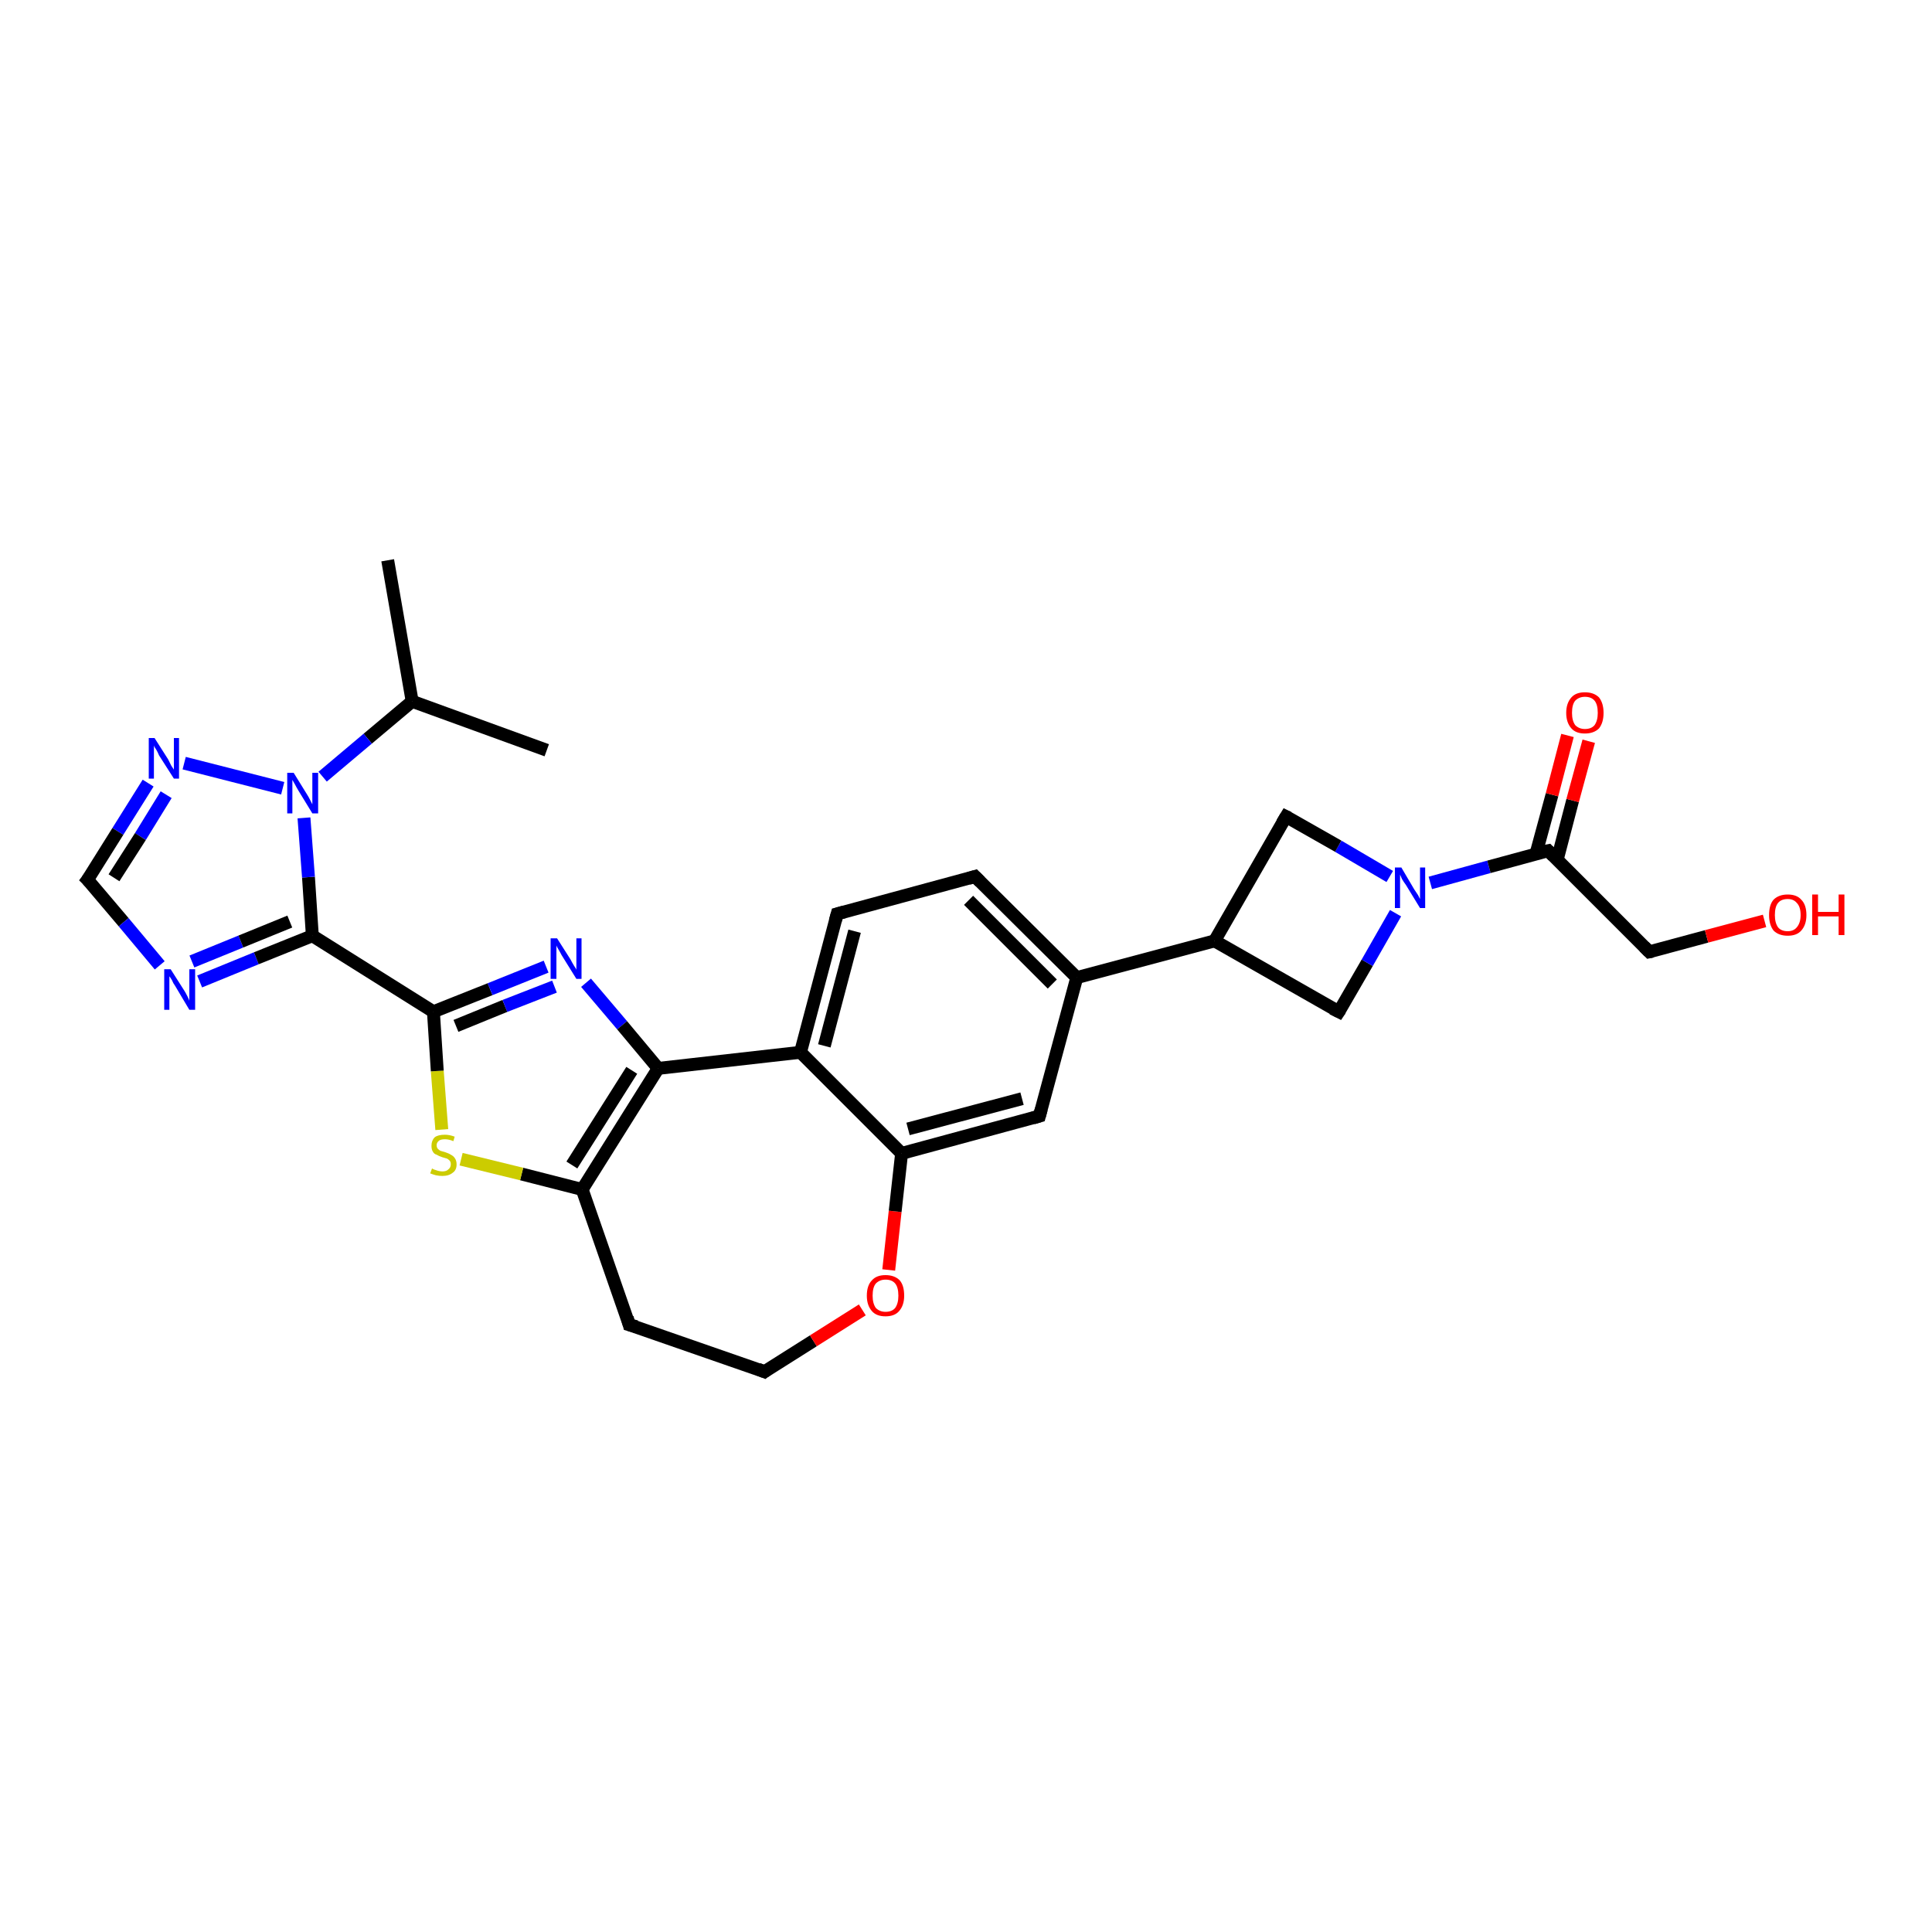 <?xml version='1.0' encoding='iso-8859-1'?>
<svg version='1.1' baseProfile='full'
              xmlns='http://www.w3.org/2000/svg'
                      xmlns:rdkit='http://www.rdkit.org/xml'
                      xmlns:xlink='http://www.w3.org/1999/xlink'
                  xml:space='preserve'
width='300px' height='300px' viewBox='0 0 300 300'>
<!-- END OF HEADER -->
<rect style='opacity:1.0;fill:#FFFFFF;stroke:none' width='300.0' height='300.0' x='0.0' y='0.0'> </rect>
<path class='bond-0 atom-0 atom-1' d='M 60.2,87.0 L 64.0,108.9' style='fill:none;fill-rule:evenodd;stroke:#000000;stroke-width:2.0px;stroke-linecap:butt;stroke-linejoin:miter;stroke-opacity:1' />
<path class='bond-1 atom-1 atom-2' d='M 64.0,108.9 L 84.9,116.5' style='fill:none;fill-rule:evenodd;stroke:#000000;stroke-width:2.0px;stroke-linecap:butt;stroke-linejoin:miter;stroke-opacity:1' />
<path class='bond-2 atom-1 atom-3' d='M 64.0,108.9 L 57.1,114.7' style='fill:none;fill-rule:evenodd;stroke:#000000;stroke-width:2.0px;stroke-linecap:butt;stroke-linejoin:miter;stroke-opacity:1' />
<path class='bond-2 atom-1 atom-3' d='M 57.1,114.7 L 50.1,120.6' style='fill:none;fill-rule:evenodd;stroke:#0000FF;stroke-width:2.0px;stroke-linecap:butt;stroke-linejoin:miter;stroke-opacity:1' />
<path class='bond-3 atom-3 atom-4' d='M 43.9,122.4 L 28.6,118.5' style='fill:none;fill-rule:evenodd;stroke:#0000FF;stroke-width:2.0px;stroke-linecap:butt;stroke-linejoin:miter;stroke-opacity:1' />
<path class='bond-4 atom-4 atom-5' d='M 23.0,121.6 L 18.3,129.1' style='fill:none;fill-rule:evenodd;stroke:#0000FF;stroke-width:2.0px;stroke-linecap:butt;stroke-linejoin:miter;stroke-opacity:1' />
<path class='bond-4 atom-4 atom-5' d='M 18.3,129.1 L 13.6,136.6' style='fill:none;fill-rule:evenodd;stroke:#000000;stroke-width:2.0px;stroke-linecap:butt;stroke-linejoin:miter;stroke-opacity:1' />
<path class='bond-4 atom-4 atom-5' d='M 25.8,123.4 L 21.8,129.9' style='fill:none;fill-rule:evenodd;stroke:#0000FF;stroke-width:2.0px;stroke-linecap:butt;stroke-linejoin:miter;stroke-opacity:1' />
<path class='bond-4 atom-4 atom-5' d='M 21.8,129.9 L 17.7,136.3' style='fill:none;fill-rule:evenodd;stroke:#000000;stroke-width:2.0px;stroke-linecap:butt;stroke-linejoin:miter;stroke-opacity:1' />
<path class='bond-5 atom-5 atom-6' d='M 13.6,136.6 L 19.2,143.2' style='fill:none;fill-rule:evenodd;stroke:#000000;stroke-width:2.0px;stroke-linecap:butt;stroke-linejoin:miter;stroke-opacity:1' />
<path class='bond-5 atom-5 atom-6' d='M 19.2,143.2 L 24.8,149.9' style='fill:none;fill-rule:evenodd;stroke:#0000FF;stroke-width:2.0px;stroke-linecap:butt;stroke-linejoin:miter;stroke-opacity:1' />
<path class='bond-6 atom-6 atom-7' d='M 31.0,152.4 L 39.8,148.8' style='fill:none;fill-rule:evenodd;stroke:#0000FF;stroke-width:2.0px;stroke-linecap:butt;stroke-linejoin:miter;stroke-opacity:1' />
<path class='bond-6 atom-6 atom-7' d='M 39.8,148.8 L 48.5,145.3' style='fill:none;fill-rule:evenodd;stroke:#000000;stroke-width:2.0px;stroke-linecap:butt;stroke-linejoin:miter;stroke-opacity:1' />
<path class='bond-6 atom-6 atom-7' d='M 29.8,149.3 L 37.4,146.2' style='fill:none;fill-rule:evenodd;stroke:#0000FF;stroke-width:2.0px;stroke-linecap:butt;stroke-linejoin:miter;stroke-opacity:1' />
<path class='bond-6 atom-6 atom-7' d='M 37.4,146.2 L 45.0,143.1' style='fill:none;fill-rule:evenodd;stroke:#000000;stroke-width:2.0px;stroke-linecap:butt;stroke-linejoin:miter;stroke-opacity:1' />
<path class='bond-7 atom-7 atom-8' d='M 48.5,145.3 L 67.3,157.1' style='fill:none;fill-rule:evenodd;stroke:#000000;stroke-width:2.0px;stroke-linecap:butt;stroke-linejoin:miter;stroke-opacity:1' />
<path class='bond-8 atom-8 atom-9' d='M 67.3,157.1 L 76.1,153.6' style='fill:none;fill-rule:evenodd;stroke:#000000;stroke-width:2.0px;stroke-linecap:butt;stroke-linejoin:miter;stroke-opacity:1' />
<path class='bond-8 atom-8 atom-9' d='M 76.1,153.6 L 84.8,150.1' style='fill:none;fill-rule:evenodd;stroke:#0000FF;stroke-width:2.0px;stroke-linecap:butt;stroke-linejoin:miter;stroke-opacity:1' />
<path class='bond-8 atom-8 atom-9' d='M 70.8,159.3 L 78.4,156.2' style='fill:none;fill-rule:evenodd;stroke:#000000;stroke-width:2.0px;stroke-linecap:butt;stroke-linejoin:miter;stroke-opacity:1' />
<path class='bond-8 atom-8 atom-9' d='M 78.4,156.2 L 86.1,153.2' style='fill:none;fill-rule:evenodd;stroke:#0000FF;stroke-width:2.0px;stroke-linecap:butt;stroke-linejoin:miter;stroke-opacity:1' />
<path class='bond-9 atom-9 atom-10' d='M 91.0,152.6 L 96.6,159.2' style='fill:none;fill-rule:evenodd;stroke:#0000FF;stroke-width:2.0px;stroke-linecap:butt;stroke-linejoin:miter;stroke-opacity:1' />
<path class='bond-9 atom-9 atom-10' d='M 96.6,159.2 L 102.2,165.9' style='fill:none;fill-rule:evenodd;stroke:#000000;stroke-width:2.0px;stroke-linecap:butt;stroke-linejoin:miter;stroke-opacity:1' />
<path class='bond-10 atom-10 atom-11' d='M 102.2,165.9 L 90.4,184.7' style='fill:none;fill-rule:evenodd;stroke:#000000;stroke-width:2.0px;stroke-linecap:butt;stroke-linejoin:miter;stroke-opacity:1' />
<path class='bond-10 atom-10 atom-11' d='M 98.1,166.2 L 88.8,180.9' style='fill:none;fill-rule:evenodd;stroke:#000000;stroke-width:2.0px;stroke-linecap:butt;stroke-linejoin:miter;stroke-opacity:1' />
<path class='bond-11 atom-11 atom-12' d='M 90.4,184.7 L 97.7,205.7' style='fill:none;fill-rule:evenodd;stroke:#000000;stroke-width:2.0px;stroke-linecap:butt;stroke-linejoin:miter;stroke-opacity:1' />
<path class='bond-12 atom-12 atom-13' d='M 97.7,205.7 L 118.7,213.0' style='fill:none;fill-rule:evenodd;stroke:#000000;stroke-width:2.0px;stroke-linecap:butt;stroke-linejoin:miter;stroke-opacity:1' />
<path class='bond-13 atom-13 atom-14' d='M 118.7,213.0 L 126.3,208.2' style='fill:none;fill-rule:evenodd;stroke:#000000;stroke-width:2.0px;stroke-linecap:butt;stroke-linejoin:miter;stroke-opacity:1' />
<path class='bond-13 atom-13 atom-14' d='M 126.3,208.2 L 133.9,203.4' style='fill:none;fill-rule:evenodd;stroke:#FF0000;stroke-width:2.0px;stroke-linecap:butt;stroke-linejoin:miter;stroke-opacity:1' />
<path class='bond-14 atom-14 atom-15' d='M 138.0,197.2 L 139.0,188.1' style='fill:none;fill-rule:evenodd;stroke:#FF0000;stroke-width:2.0px;stroke-linecap:butt;stroke-linejoin:miter;stroke-opacity:1' />
<path class='bond-14 atom-14 atom-15' d='M 139.0,188.1 L 140.0,179.1' style='fill:none;fill-rule:evenodd;stroke:#000000;stroke-width:2.0px;stroke-linecap:butt;stroke-linejoin:miter;stroke-opacity:1' />
<path class='bond-15 atom-15 atom-16' d='M 140.0,179.1 L 161.4,173.3' style='fill:none;fill-rule:evenodd;stroke:#000000;stroke-width:2.0px;stroke-linecap:butt;stroke-linejoin:miter;stroke-opacity:1' />
<path class='bond-15 atom-15 atom-16' d='M 141.0,175.3 L 158.7,170.6' style='fill:none;fill-rule:evenodd;stroke:#000000;stroke-width:2.0px;stroke-linecap:butt;stroke-linejoin:miter;stroke-opacity:1' />
<path class='bond-16 atom-16 atom-17' d='M 161.4,173.3 L 167.2,151.8' style='fill:none;fill-rule:evenodd;stroke:#000000;stroke-width:2.0px;stroke-linecap:butt;stroke-linejoin:miter;stroke-opacity:1' />
<path class='bond-17 atom-17 atom-18' d='M 167.2,151.8 L 151.4,136.1' style='fill:none;fill-rule:evenodd;stroke:#000000;stroke-width:2.0px;stroke-linecap:butt;stroke-linejoin:miter;stroke-opacity:1' />
<path class='bond-17 atom-17 atom-18' d='M 163.4,152.8 L 150.4,139.8' style='fill:none;fill-rule:evenodd;stroke:#000000;stroke-width:2.0px;stroke-linecap:butt;stroke-linejoin:miter;stroke-opacity:1' />
<path class='bond-18 atom-18 atom-19' d='M 151.4,136.1 L 130.0,141.9' style='fill:none;fill-rule:evenodd;stroke:#000000;stroke-width:2.0px;stroke-linecap:butt;stroke-linejoin:miter;stroke-opacity:1' />
<path class='bond-19 atom-19 atom-20' d='M 130.0,141.9 L 124.3,163.4' style='fill:none;fill-rule:evenodd;stroke:#000000;stroke-width:2.0px;stroke-linecap:butt;stroke-linejoin:miter;stroke-opacity:1' />
<path class='bond-19 atom-19 atom-20' d='M 132.7,144.6 L 128.0,162.4' style='fill:none;fill-rule:evenodd;stroke:#000000;stroke-width:2.0px;stroke-linecap:butt;stroke-linejoin:miter;stroke-opacity:1' />
<path class='bond-20 atom-17 atom-21' d='M 167.2,151.8 L 188.6,146.1' style='fill:none;fill-rule:evenodd;stroke:#000000;stroke-width:2.0px;stroke-linecap:butt;stroke-linejoin:miter;stroke-opacity:1' />
<path class='bond-21 atom-21 atom-22' d='M 188.6,146.1 L 207.9,157.1' style='fill:none;fill-rule:evenodd;stroke:#000000;stroke-width:2.0px;stroke-linecap:butt;stroke-linejoin:miter;stroke-opacity:1' />
<path class='bond-22 atom-22 atom-23' d='M 207.9,157.1 L 212.3,149.5' style='fill:none;fill-rule:evenodd;stroke:#000000;stroke-width:2.0px;stroke-linecap:butt;stroke-linejoin:miter;stroke-opacity:1' />
<path class='bond-22 atom-22 atom-23' d='M 212.3,149.5 L 216.7,141.8' style='fill:none;fill-rule:evenodd;stroke:#0000FF;stroke-width:2.0px;stroke-linecap:butt;stroke-linejoin:miter;stroke-opacity:1' />
<path class='bond-23 atom-23 atom-24' d='M 215.8,136.1 L 207.8,131.4' style='fill:none;fill-rule:evenodd;stroke:#0000FF;stroke-width:2.0px;stroke-linecap:butt;stroke-linejoin:miter;stroke-opacity:1' />
<path class='bond-23 atom-23 atom-24' d='M 207.8,131.4 L 199.7,126.8' style='fill:none;fill-rule:evenodd;stroke:#000000;stroke-width:2.0px;stroke-linecap:butt;stroke-linejoin:miter;stroke-opacity:1' />
<path class='bond-24 atom-23 atom-25' d='M 222.1,137.1 L 231.2,134.6' style='fill:none;fill-rule:evenodd;stroke:#0000FF;stroke-width:2.0px;stroke-linecap:butt;stroke-linejoin:miter;stroke-opacity:1' />
<path class='bond-24 atom-23 atom-25' d='M 231.2,134.6 L 240.4,132.1' style='fill:none;fill-rule:evenodd;stroke:#000000;stroke-width:2.0px;stroke-linecap:butt;stroke-linejoin:miter;stroke-opacity:1' />
<path class='bond-25 atom-25 atom-26' d='M 241.8,133.5 L 244.2,124.3' style='fill:none;fill-rule:evenodd;stroke:#000000;stroke-width:2.0px;stroke-linecap:butt;stroke-linejoin:miter;stroke-opacity:1' />
<path class='bond-25 atom-25 atom-26' d='M 244.2,124.3 L 246.7,115.1' style='fill:none;fill-rule:evenodd;stroke:#FF0000;stroke-width:2.0px;stroke-linecap:butt;stroke-linejoin:miter;stroke-opacity:1' />
<path class='bond-25 atom-25 atom-26' d='M 238.5,132.6 L 241.0,123.4' style='fill:none;fill-rule:evenodd;stroke:#000000;stroke-width:2.0px;stroke-linecap:butt;stroke-linejoin:miter;stroke-opacity:1' />
<path class='bond-25 atom-25 atom-26' d='M 241.0,123.4 L 243.4,114.2' style='fill:none;fill-rule:evenodd;stroke:#FF0000;stroke-width:2.0px;stroke-linecap:butt;stroke-linejoin:miter;stroke-opacity:1' />
<path class='bond-26 atom-25 atom-27' d='M 240.4,132.1 L 256.1,147.8' style='fill:none;fill-rule:evenodd;stroke:#000000;stroke-width:2.0px;stroke-linecap:butt;stroke-linejoin:miter;stroke-opacity:1' />
<path class='bond-27 atom-27 atom-28' d='M 256.1,147.8 L 265.0,145.4' style='fill:none;fill-rule:evenodd;stroke:#000000;stroke-width:2.0px;stroke-linecap:butt;stroke-linejoin:miter;stroke-opacity:1' />
<path class='bond-27 atom-27 atom-28' d='M 265.0,145.4 L 274.0,143.0' style='fill:none;fill-rule:evenodd;stroke:#FF0000;stroke-width:2.0px;stroke-linecap:butt;stroke-linejoin:miter;stroke-opacity:1' />
<path class='bond-28 atom-11 atom-29' d='M 90.4,184.7 L 81.0,182.3' style='fill:none;fill-rule:evenodd;stroke:#000000;stroke-width:2.0px;stroke-linecap:butt;stroke-linejoin:miter;stroke-opacity:1' />
<path class='bond-28 atom-11 atom-29' d='M 81.0,182.3 L 71.6,180.0' style='fill:none;fill-rule:evenodd;stroke:#CCCC00;stroke-width:2.0px;stroke-linecap:butt;stroke-linejoin:miter;stroke-opacity:1' />
<path class='bond-29 atom-7 atom-3' d='M 48.5,145.3 L 47.9,136.2' style='fill:none;fill-rule:evenodd;stroke:#000000;stroke-width:2.0px;stroke-linecap:butt;stroke-linejoin:miter;stroke-opacity:1' />
<path class='bond-29 atom-7 atom-3' d='M 47.9,136.2 L 47.2,127.0' style='fill:none;fill-rule:evenodd;stroke:#0000FF;stroke-width:2.0px;stroke-linecap:butt;stroke-linejoin:miter;stroke-opacity:1' />
<path class='bond-30 atom-29 atom-8' d='M 68.6,175.4 L 67.9,166.3' style='fill:none;fill-rule:evenodd;stroke:#CCCC00;stroke-width:2.0px;stroke-linecap:butt;stroke-linejoin:miter;stroke-opacity:1' />
<path class='bond-30 atom-29 atom-8' d='M 67.9,166.3 L 67.3,157.1' style='fill:none;fill-rule:evenodd;stroke:#000000;stroke-width:2.0px;stroke-linecap:butt;stroke-linejoin:miter;stroke-opacity:1' />
<path class='bond-31 atom-10 atom-20' d='M 102.2,165.9 L 124.3,163.4' style='fill:none;fill-rule:evenodd;stroke:#000000;stroke-width:2.0px;stroke-linecap:butt;stroke-linejoin:miter;stroke-opacity:1' />
<path class='bond-32 atom-24 atom-21' d='M 199.7,126.8 L 188.6,146.1' style='fill:none;fill-rule:evenodd;stroke:#000000;stroke-width:2.0px;stroke-linecap:butt;stroke-linejoin:miter;stroke-opacity:1' />
<path class='bond-33 atom-20 atom-15' d='M 124.3,163.4 L 140.0,179.1' style='fill:none;fill-rule:evenodd;stroke:#000000;stroke-width:2.0px;stroke-linecap:butt;stroke-linejoin:miter;stroke-opacity:1' />
<path d='M 13.9,136.2 L 13.6,136.6 L 13.9,136.9' style='fill:none;stroke:#000000;stroke-width:2.0px;stroke-linecap:butt;stroke-linejoin:miter;stroke-opacity:1;' />
<path d='M 97.4,204.6 L 97.7,205.7 L 98.8,206.0' style='fill:none;stroke:#000000;stroke-width:2.0px;stroke-linecap:butt;stroke-linejoin:miter;stroke-opacity:1;' />
<path d='M 117.7,212.6 L 118.7,213.0 L 119.1,212.7' style='fill:none;stroke:#000000;stroke-width:2.0px;stroke-linecap:butt;stroke-linejoin:miter;stroke-opacity:1;' />
<path d='M 160.4,173.6 L 161.4,173.3 L 161.7,172.2' style='fill:none;stroke:#000000;stroke-width:2.0px;stroke-linecap:butt;stroke-linejoin:miter;stroke-opacity:1;' />
<path d='M 152.2,136.9 L 151.4,136.1 L 150.4,136.4' style='fill:none;stroke:#000000;stroke-width:2.0px;stroke-linecap:butt;stroke-linejoin:miter;stroke-opacity:1;' />
<path d='M 131.1,141.6 L 130.0,141.9 L 129.7,143.0' style='fill:none;stroke:#000000;stroke-width:2.0px;stroke-linecap:butt;stroke-linejoin:miter;stroke-opacity:1;' />
<path d='M 206.9,156.6 L 207.9,157.1 L 208.1,156.8' style='fill:none;stroke:#000000;stroke-width:2.0px;stroke-linecap:butt;stroke-linejoin:miter;stroke-opacity:1;' />
<path d='M 200.1,127.0 L 199.7,126.8 L 199.1,127.8' style='fill:none;stroke:#000000;stroke-width:2.0px;stroke-linecap:butt;stroke-linejoin:miter;stroke-opacity:1;' />
<path d='M 239.9,132.2 L 240.4,132.1 L 241.2,132.9' style='fill:none;stroke:#000000;stroke-width:2.0px;stroke-linecap:butt;stroke-linejoin:miter;stroke-opacity:1;' />
<path d='M 255.3,147.0 L 256.1,147.8 L 256.6,147.7' style='fill:none;stroke:#000000;stroke-width:2.0px;stroke-linecap:butt;stroke-linejoin:miter;stroke-opacity:1;' />
<path class='atom-3' d='M 45.6 120.0
L 47.7 123.4
Q 47.9 123.7, 48.2 124.3
Q 48.5 124.9, 48.5 124.9
L 48.5 120.0
L 49.4 120.0
L 49.4 126.3
L 48.5 126.3
L 46.3 122.7
Q 46.0 122.2, 45.8 121.8
Q 45.5 121.3, 45.4 121.1
L 45.4 126.3
L 44.6 126.3
L 44.6 120.0
L 45.6 120.0
' fill='#0000FF'/>
<path class='atom-4' d='M 24.0 114.6
L 26.1 117.9
Q 26.3 118.3, 26.6 118.9
Q 27.0 119.5, 27.0 119.5
L 27.0 114.6
L 27.8 114.6
L 27.8 120.9
L 27.0 120.9
L 24.7 117.3
Q 24.5 116.8, 24.2 116.3
Q 23.9 115.9, 23.9 115.7
L 23.9 120.9
L 23.1 120.9
L 23.1 114.6
L 24.0 114.6
' fill='#0000FF'/>
<path class='atom-6' d='M 26.5 150.5
L 28.6 153.8
Q 28.8 154.1, 29.1 154.7
Q 29.4 155.3, 29.4 155.4
L 29.4 150.5
L 30.3 150.5
L 30.3 156.8
L 29.4 156.8
L 27.2 153.1
Q 26.9 152.7, 26.7 152.2
Q 26.4 151.7, 26.3 151.6
L 26.3 156.8
L 25.5 156.8
L 25.5 150.5
L 26.5 150.5
' fill='#0000FF'/>
<path class='atom-9' d='M 86.5 145.7
L 88.6 149.0
Q 88.8 149.4, 89.1 149.9
Q 89.5 150.5, 89.5 150.6
L 89.5 145.7
L 90.3 145.7
L 90.3 152.0
L 89.5 152.0
L 87.2 148.3
Q 87.0 147.9, 86.7 147.4
Q 86.4 146.9, 86.4 146.8
L 86.4 152.0
L 85.5 152.0
L 85.5 145.7
L 86.5 145.7
' fill='#0000FF'/>
<path class='atom-14' d='M 134.6 201.2
Q 134.6 199.6, 135.4 198.8
Q 136.1 198.0, 137.5 198.0
Q 138.9 198.0, 139.7 198.8
Q 140.4 199.6, 140.4 201.2
Q 140.4 202.7, 139.6 203.6
Q 138.9 204.4, 137.5 204.4
Q 136.1 204.4, 135.4 203.6
Q 134.6 202.7, 134.6 201.2
M 137.5 203.7
Q 138.5 203.7, 139.0 203.1
Q 139.5 202.4, 139.5 201.2
Q 139.5 199.9, 139.0 199.3
Q 138.5 198.7, 137.5 198.7
Q 136.6 198.7, 136.0 199.3
Q 135.5 199.9, 135.5 201.2
Q 135.5 202.4, 136.0 203.1
Q 136.6 203.7, 137.5 203.7
' fill='#FF0000'/>
<path class='atom-23' d='M 217.6 134.7
L 219.6 138.1
Q 219.8 138.4, 220.2 139.0
Q 220.5 139.6, 220.5 139.6
L 220.5 134.7
L 221.3 134.7
L 221.3 141.0
L 220.5 141.0
L 218.3 137.4
Q 218.0 137.0, 217.7 136.5
Q 217.5 136.0, 217.4 135.8
L 217.4 141.0
L 216.6 141.0
L 216.6 134.7
L 217.6 134.7
' fill='#0000FF'/>
<path class='atom-26' d='M 243.2 110.7
Q 243.2 109.2, 244.0 108.3
Q 244.7 107.5, 246.1 107.5
Q 247.5 107.5, 248.3 108.3
Q 249.0 109.2, 249.0 110.7
Q 249.0 112.2, 248.3 113.1
Q 247.5 113.9, 246.1 113.9
Q 244.7 113.9, 244.0 113.1
Q 243.2 112.2, 243.2 110.7
M 246.1 113.2
Q 247.1 113.2, 247.6 112.6
Q 248.1 111.9, 248.1 110.7
Q 248.1 109.4, 247.6 108.8
Q 247.1 108.2, 246.1 108.2
Q 245.2 108.2, 244.6 108.8
Q 244.1 109.4, 244.1 110.7
Q 244.1 111.9, 244.6 112.6
Q 245.2 113.2, 246.1 113.2
' fill='#FF0000'/>
<path class='atom-28' d='M 274.7 142.1
Q 274.7 140.5, 275.4 139.7
Q 276.2 138.9, 277.6 138.9
Q 279.0 138.9, 279.7 139.7
Q 280.5 140.5, 280.5 142.1
Q 280.5 143.6, 279.7 144.5
Q 279.0 145.3, 277.6 145.3
Q 276.2 145.3, 275.4 144.5
Q 274.7 143.6, 274.7 142.1
M 277.6 144.6
Q 278.5 144.6, 279.0 144.0
Q 279.6 143.3, 279.6 142.1
Q 279.6 140.8, 279.0 140.2
Q 278.5 139.6, 277.6 139.6
Q 276.6 139.6, 276.1 140.2
Q 275.6 140.8, 275.6 142.1
Q 275.6 143.3, 276.1 144.0
Q 276.6 144.6, 277.6 144.6
' fill='#FF0000'/>
<path class='atom-28' d='M 281.4 138.9
L 282.3 138.9
L 282.3 141.6
L 285.5 141.6
L 285.5 138.9
L 286.4 138.9
L 286.4 145.2
L 285.5 145.2
L 285.5 142.3
L 282.3 142.3
L 282.3 145.2
L 281.4 145.2
L 281.4 138.9
' fill='#FF0000'/>
<path class='atom-29' d='M 67.1 181.4
Q 67.1 181.5, 67.4 181.6
Q 67.7 181.7, 68.0 181.8
Q 68.4 181.9, 68.7 181.9
Q 69.3 181.9, 69.6 181.6
Q 70.0 181.3, 70.0 180.8
Q 70.0 180.4, 69.8 180.2
Q 69.6 180.0, 69.4 179.9
Q 69.1 179.8, 68.7 179.7
Q 68.1 179.5, 67.8 179.3
Q 67.4 179.2, 67.2 178.8
Q 67.0 178.5, 67.0 177.9
Q 67.0 177.1, 67.5 176.6
Q 68.0 176.2, 69.1 176.2
Q 69.8 176.2, 70.6 176.5
L 70.4 177.2
Q 69.7 176.9, 69.1 176.9
Q 68.5 176.9, 68.2 177.1
Q 67.8 177.4, 67.8 177.8
Q 67.8 178.2, 68.0 178.4
Q 68.2 178.6, 68.4 178.7
Q 68.7 178.8, 69.1 178.9
Q 69.7 179.1, 70.0 179.3
Q 70.4 179.5, 70.6 179.8
Q 70.9 180.2, 70.9 180.8
Q 70.9 181.7, 70.3 182.1
Q 69.7 182.6, 68.7 182.6
Q 68.2 182.6, 67.7 182.5
Q 67.3 182.4, 66.8 182.2
L 67.1 181.4
' fill='#CCCC00'/>
</svg>
